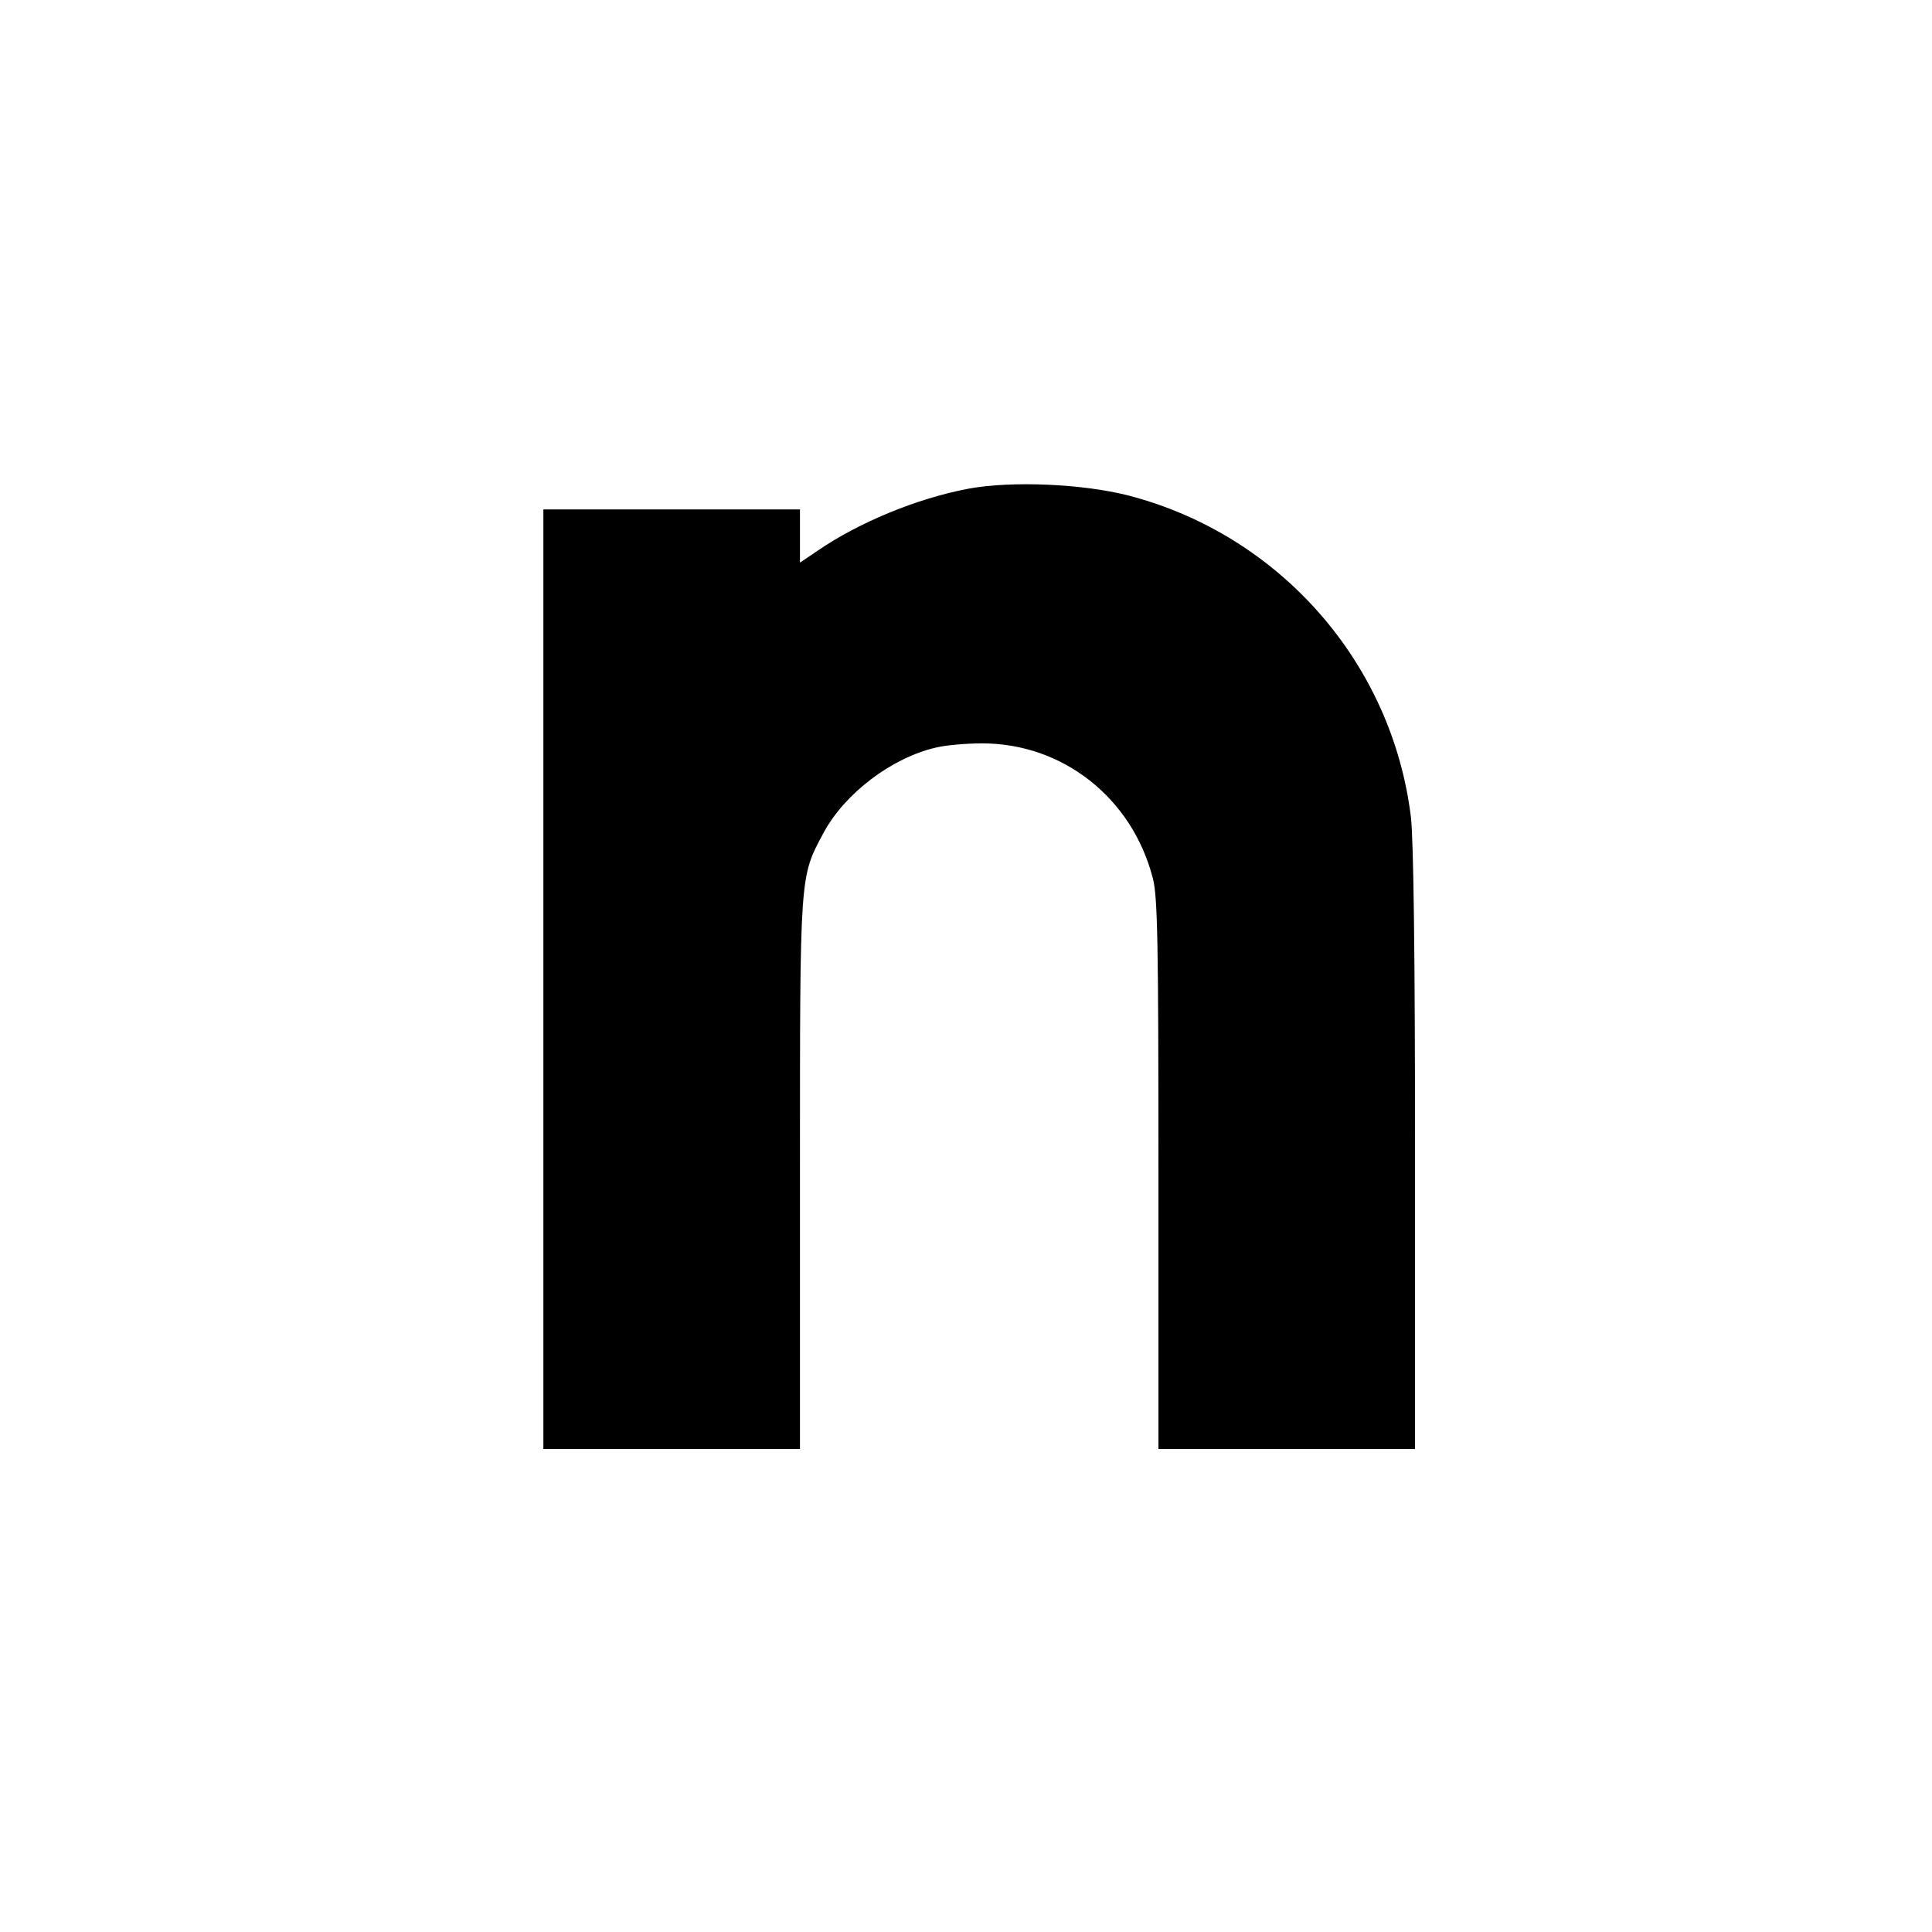 <?xml version="1.0" standalone="no"?>
<!DOCTYPE svg PUBLIC "-//W3C//DTD SVG 20010904//EN"
 "http://www.w3.org/TR/2001/REC-SVG-20010904/DTD/svg10.dtd">
<svg version="1.0" xmlns="http://www.w3.org/2000/svg"
 width="512pt" height="512pt" viewBox="0 0 512 512"
 preserveAspectRatio="xMidYMid meet">
<g transform="translate(0,512) scale(0.1,-0.1)"
fill="#000000" stroke="none">
<path d="M2567 3825 c-138 -26 -292 -90 -401 -165 l-46 -31 0 71 0 70 -340 0
-340 0 0 -1245 0 -1245 340 0 340 0 0 728 c0 801 -1 786 62 904 56 105 181
200 299 227 24 6 79 11 122 11 213 0 397 -144 452 -357 13 -48 15 -172 15
-785 l0 -728 340 0 340 0 0 793 c0 514 -4 824 -11 882 -50 409 -348 748 -749
852 -122 31 -309 39 -423 18z"/>
</g>
</svg>
